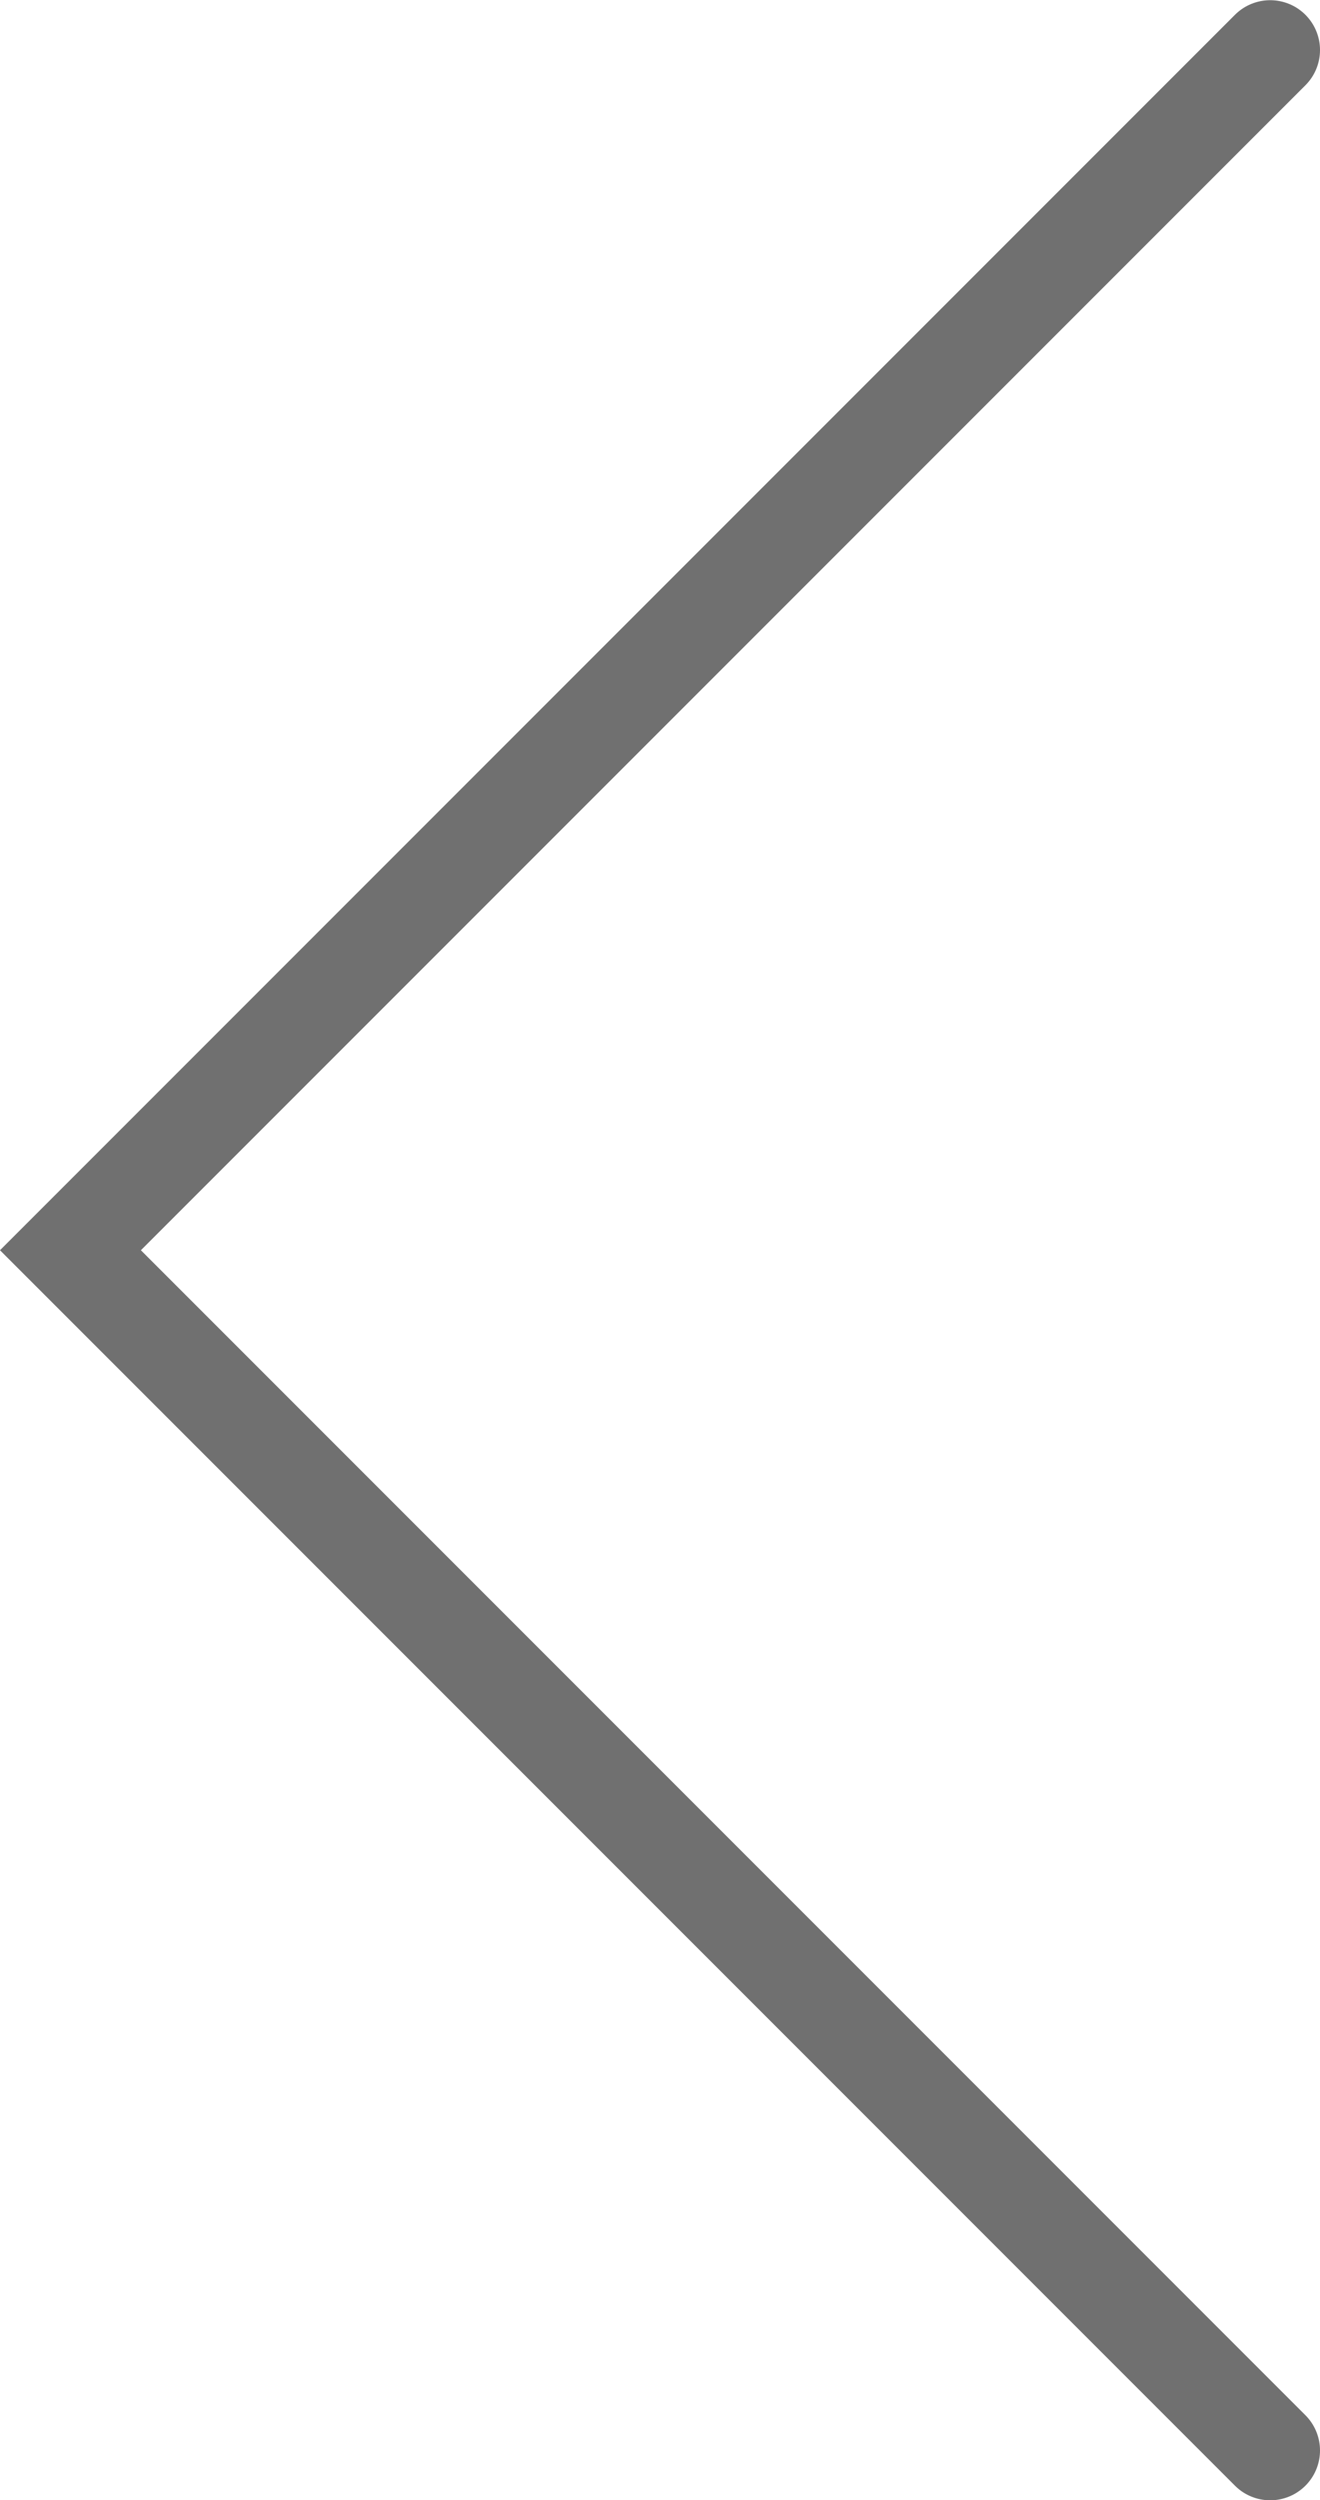 <svg xmlns="http://www.w3.org/2000/svg" width="26.497" height="50.166" viewBox="0 0 26.497 50.166"><defs><style>.a{fill:none;stroke:#707070;stroke-linecap:round;stroke-width:2px;}</style></defs><path class="a" d="M-7640.005,4879l24.083,24.083-24.083,24.083" transform="translate(-7614.508 4928.17) rotate(180)"/></svg>